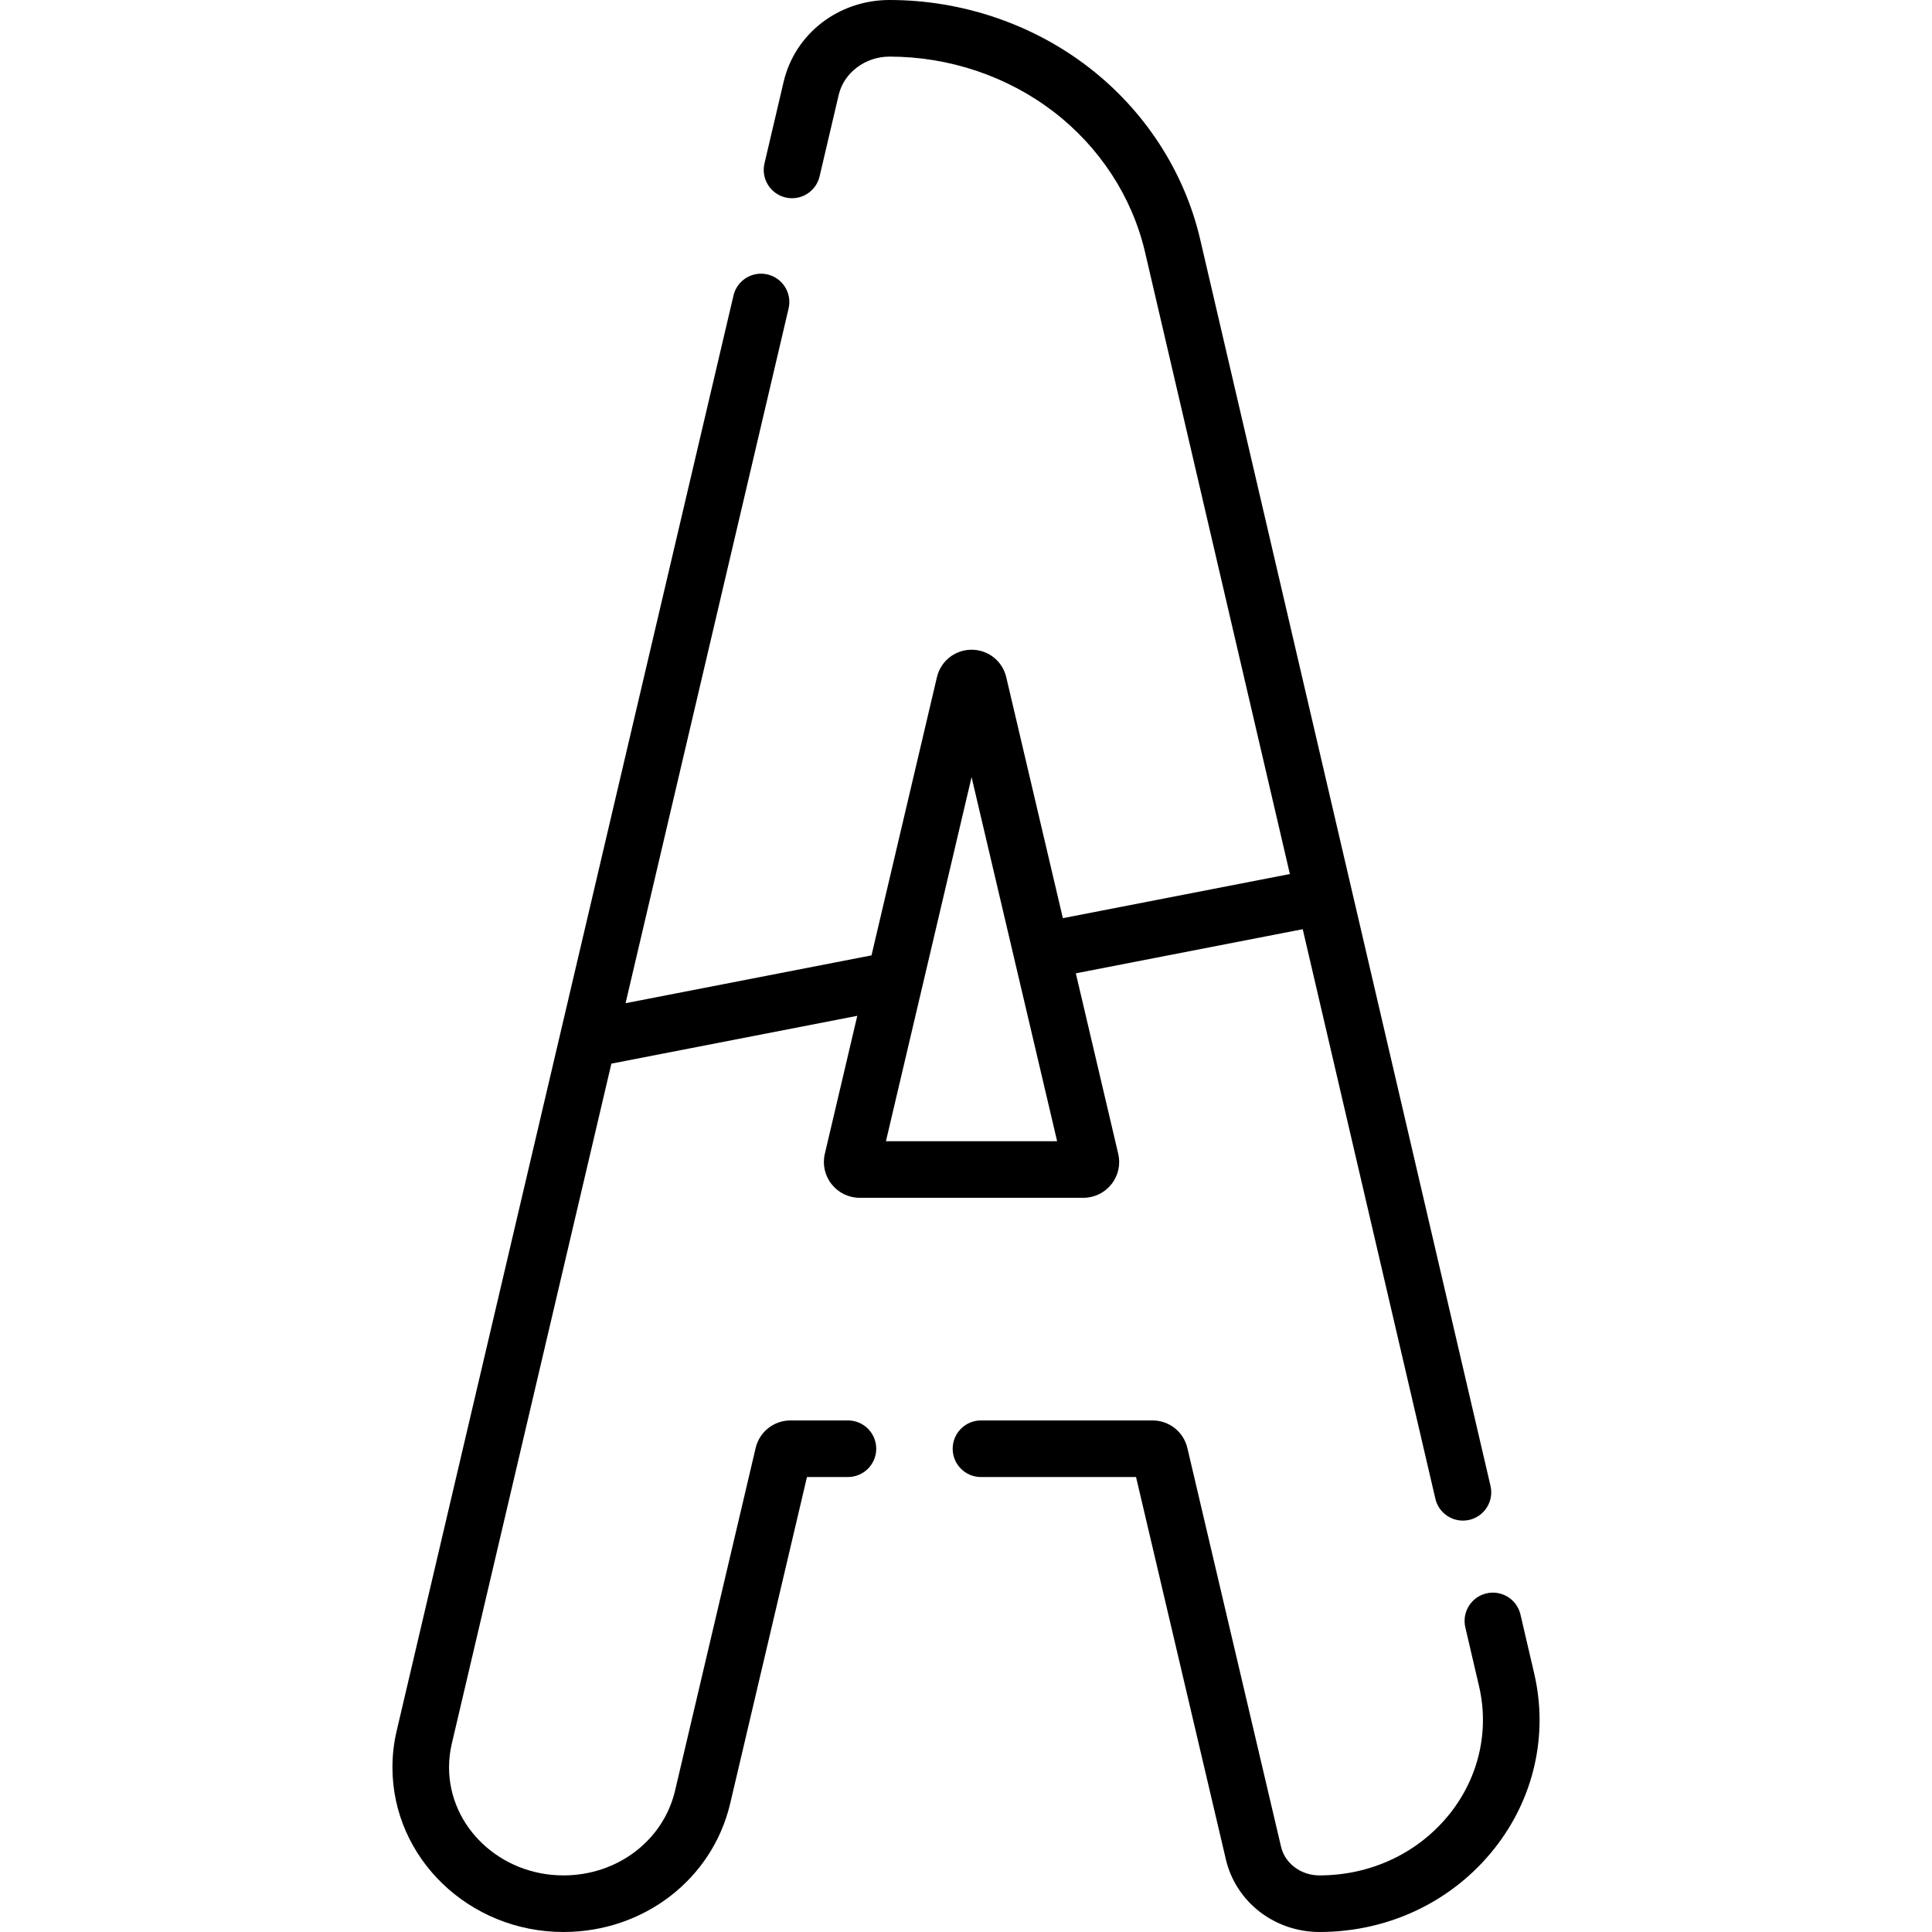<?xml version="1.0" encoding="UTF-8" standalone="no"?>
<svg id="Layer_1" enable-background="new 0 0 512 512" height="512" viewBox="0 0 512 512" width="512" xmlns="http://www.w3.org/2000/svg"><g><g><path d="m406.574 443.479-3.637-15.617c-.94-4.035-4.972-6.543-9.006-5.604-4.034.94-6.543 4.972-5.604 9.006l3.638 15.618c2.747 11.792-.064 24.082-7.715 33.72-8.273 10.421-20.885 16.398-34.602 16.398-2.407 0-4.757-.786-6.615-2.21-1.815-1.393-3.041-3.259-3.544-5.395l-24.819-105.638c-1.014-4.314-4.817-7.327-9.249-7.327h-45.453c-4.142 0-7.5 3.358-7.5 7.5s3.358 7.5 7.5 7.5h41.096l23.822 101.397c1.286 5.467 4.488 10.391 9.017 13.864 4.464 3.423 10.056 5.308 15.744 5.308 18.321 0 35.216-8.045 46.351-22.073 10.514-13.242 14.368-30.172 10.576-46.447z"/><path d="m224.711 376.43h-15.214c-4.431 0-8.235 3.013-9.248 7.325l-21.347 90.766c-3.117 13.235-15.281 22.479-29.581 22.479-16.719 0-30.321-12.848-30.321-28.64 0-2.116.248-4.235.742-6.316l42.28-180.173 65.167-12.671-8.598 36.557c-.667 2.842-.011 5.785 1.802 8.073s4.527 3.601 7.447 3.601h59.252c2.92 0 5.634-1.313 7.447-3.601s2.47-5.23 1.802-8.072l-11.236-47.819 60.131-11.693 35.153 150.932c.807 3.462 3.89 5.8 7.299 5.8.563 0 1.136-.064 1.708-.197 4.034-.94 6.543-4.972 5.604-9.006l-76.949-330.376c-4.185-17.967-14.725-34.186-29.677-45.667-14.887-11.435-33.582-17.732-52.64-17.732-13.535 0-25.08 8.932-28.073 21.717l-5.069 21.602c-.946 4.033 1.556 8.069 5.589 9.015 4.034.947 8.069-1.556 9.015-5.588l5.07-21.605c1.376-5.875 7.039-10.14 13.468-10.14 15.772 0 31.221 5.195 43.503 14.629 12.208 9.374 20.804 22.576 24.204 37.172l38.389 164.825-60.16 11.698-15.006-63.867c-1.01-4.281-4.787-7.27-9.184-7.27s-8.174 2.989-9.186 7.276l-17.339 73.722-65.175 12.673 43.204-184.113c.946-4.033-1.556-8.069-5.589-9.015-4.037-.949-8.07 1.556-9.015 5.588l-89.238 380.281c-.758 3.197-1.142 6.48-1.142 9.76 0 24.063 20.331 43.64 45.321 43.64 21.294 0 39.462-13.998 44.182-34.043l20.35-86.527h10.857c4.142 0 7.5-3.358 7.5-7.5s-3.356-7.5-7.499-7.5zm32.766-170.492 22.672 96.493h-45.366z"/></g></g></svg>